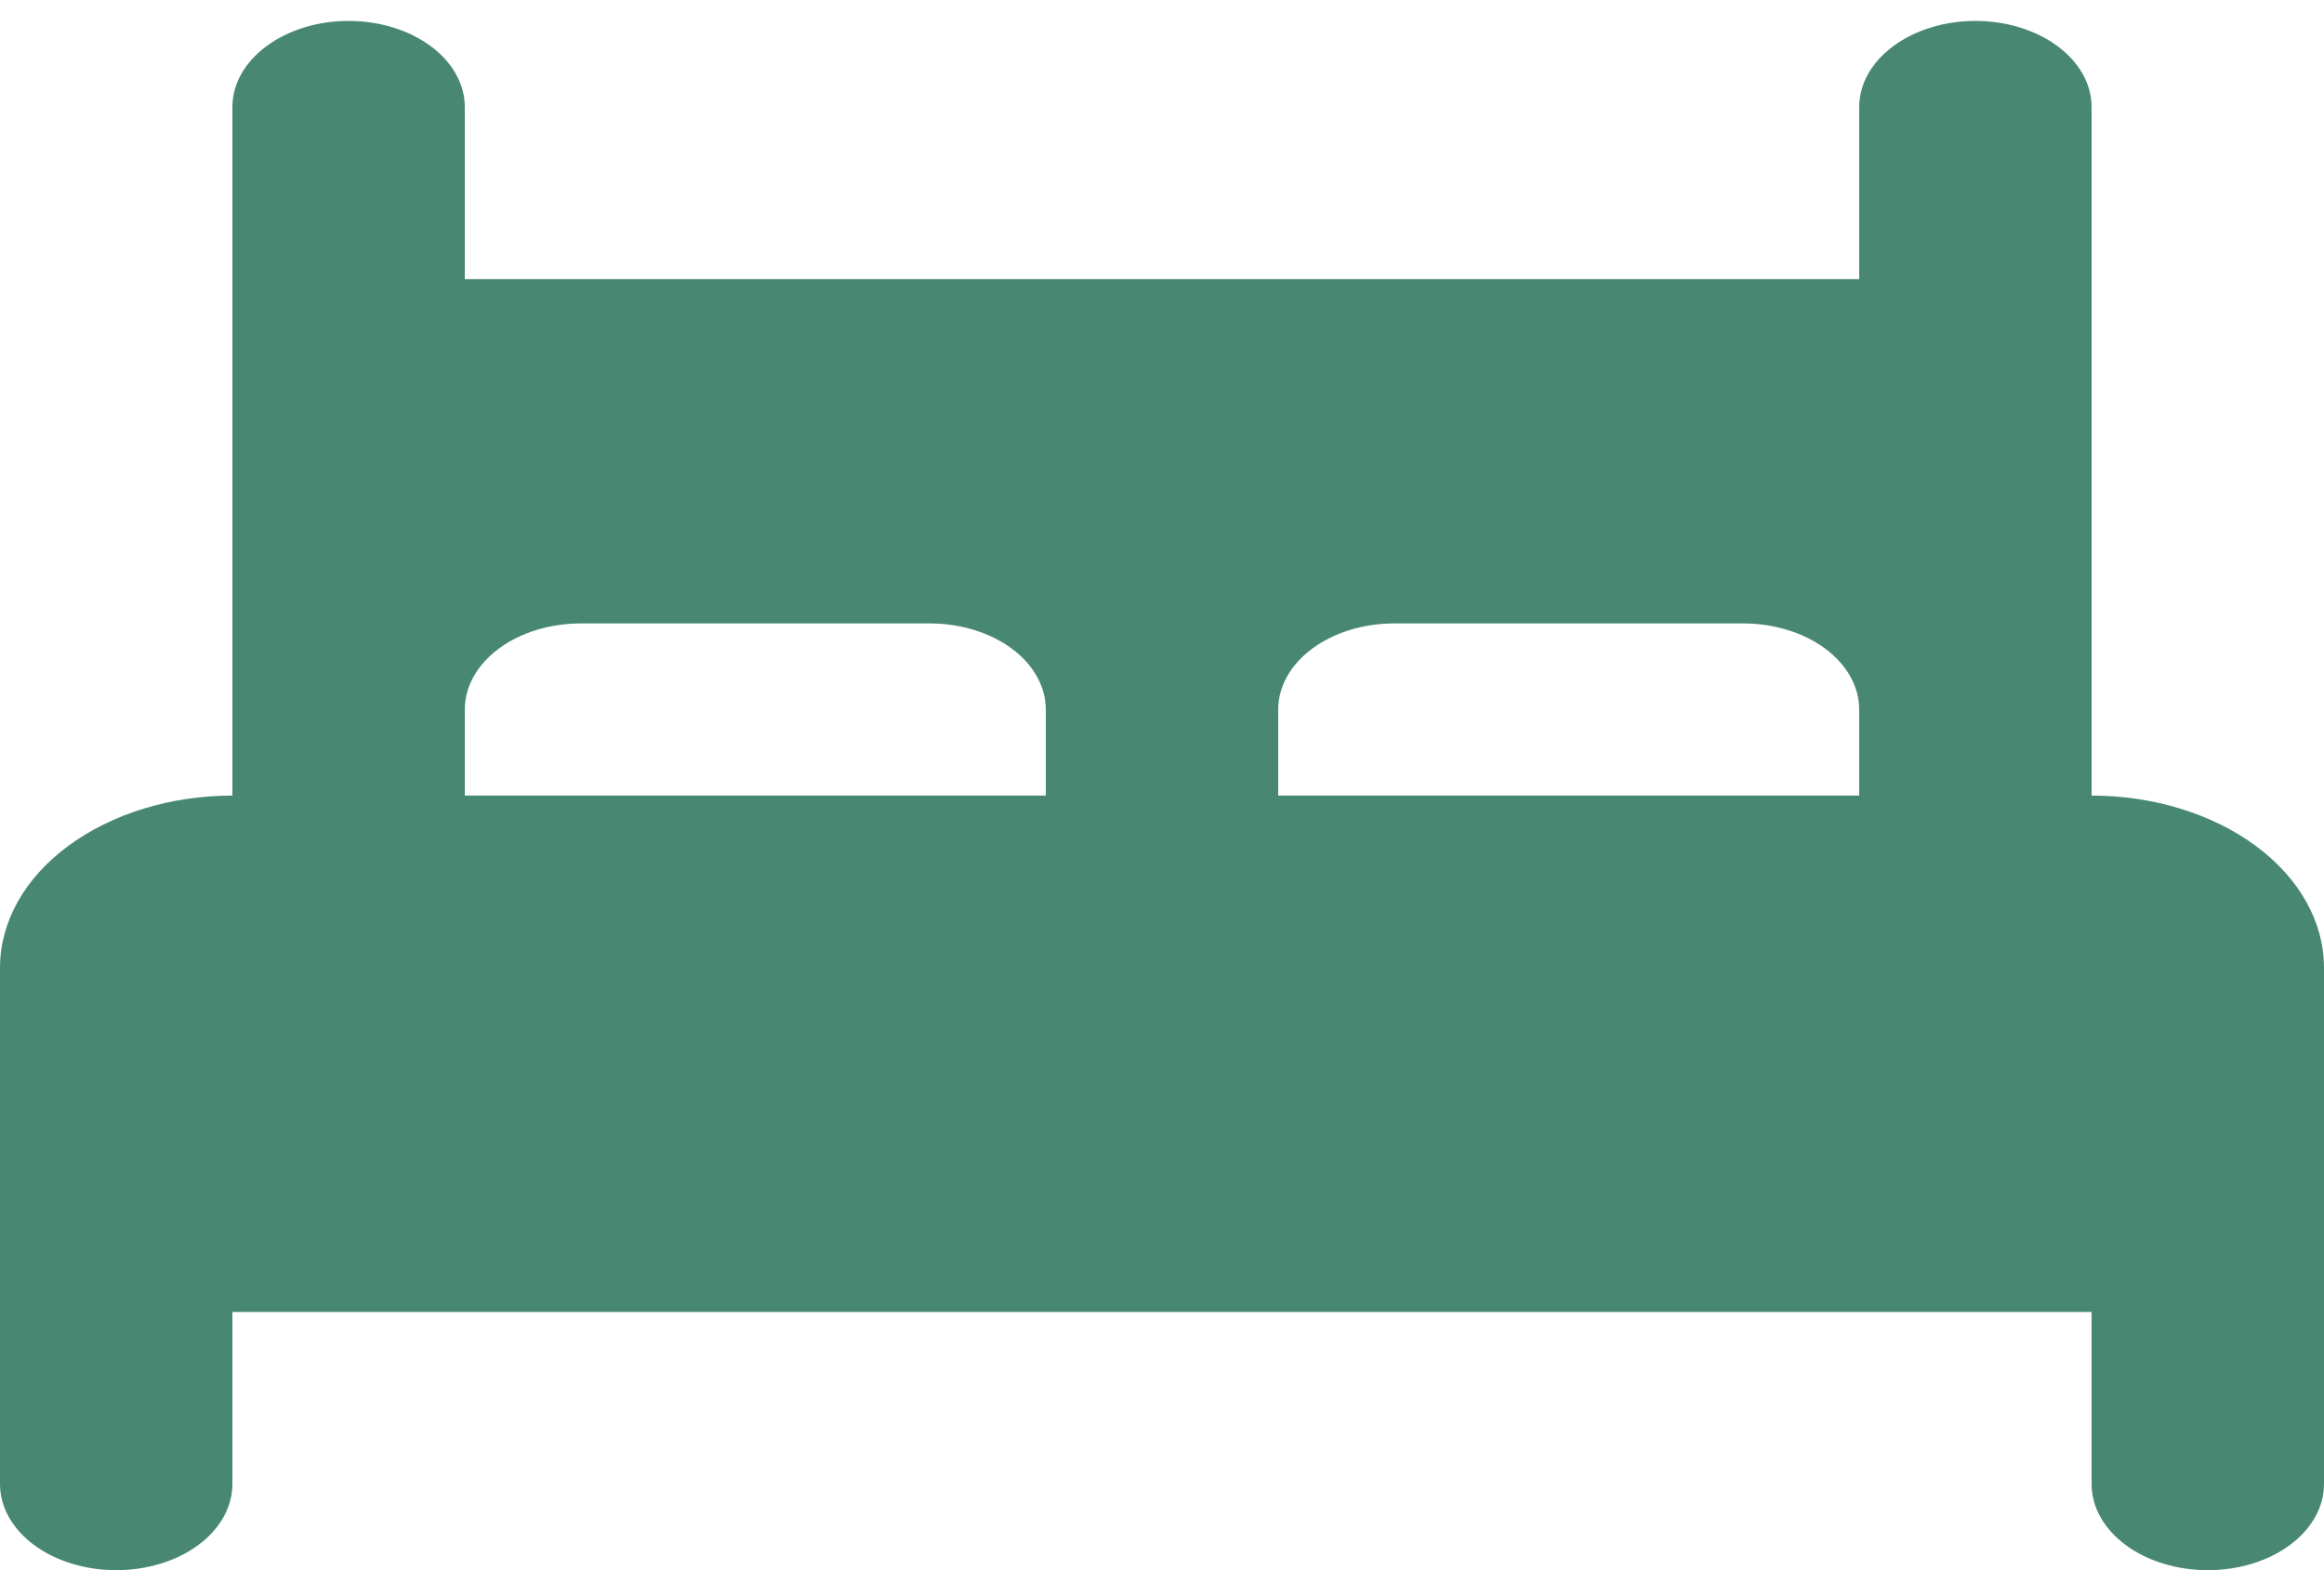 <svg width="37" height="25" viewBox="0 0 37 25" fill="none" xmlns="http://www.w3.org/2000/svg">
<path id="Vector" d="M33.3 12.667V1.704C33.3 1.34 33.105 0.992 32.758 0.735C32.411 0.478 31.941 0.333 31.45 0.333C30.959 0.333 30.489 0.478 30.142 0.735C29.795 0.992 29.6 1.34 29.6 1.704V4.444H7.4V1.704C7.4 1.34 7.205 0.992 6.858 0.735C6.511 0.478 6.041 0.333 5.55 0.333C5.059 0.333 4.589 0.478 4.242 0.735C3.895 0.992 3.7 1.34 3.7 1.704V12.667C2.719 12.667 1.778 12.956 1.084 13.47C0.39 13.983 0 14.681 0 15.407V23.63C0 23.993 0.195 24.342 0.542 24.599C0.889 24.856 1.359 25 1.85 25C2.341 25 2.811 24.856 3.158 24.599C3.505 24.342 3.7 23.993 3.7 23.63V20.889H33.3V23.63C33.3 23.993 33.495 24.342 33.842 24.599C34.189 24.856 34.659 25 35.15 25C35.641 25 36.111 24.856 36.458 24.599C36.805 24.342 37 23.993 37 23.63V15.407C37 14.681 36.61 13.983 35.916 13.47C35.222 12.956 34.281 12.667 33.3 12.667ZM16.65 12.667H7.4V11.296C7.4 10.933 7.595 10.584 7.942 10.327C8.289 10.07 8.759 9.926 9.25 9.926H14.8C15.291 9.926 15.761 10.07 16.108 10.327C16.455 10.584 16.65 10.933 16.65 11.296V12.667ZM29.6 12.667H20.35V11.296C20.35 10.933 20.545 10.584 20.892 10.327C21.239 10.07 21.709 9.926 22.2 9.926H27.75C28.241 9.926 28.711 10.07 29.058 10.327C29.405 10.584 29.6 10.933 29.6 11.296V12.667Z" fill="#488873"/>
</svg>
